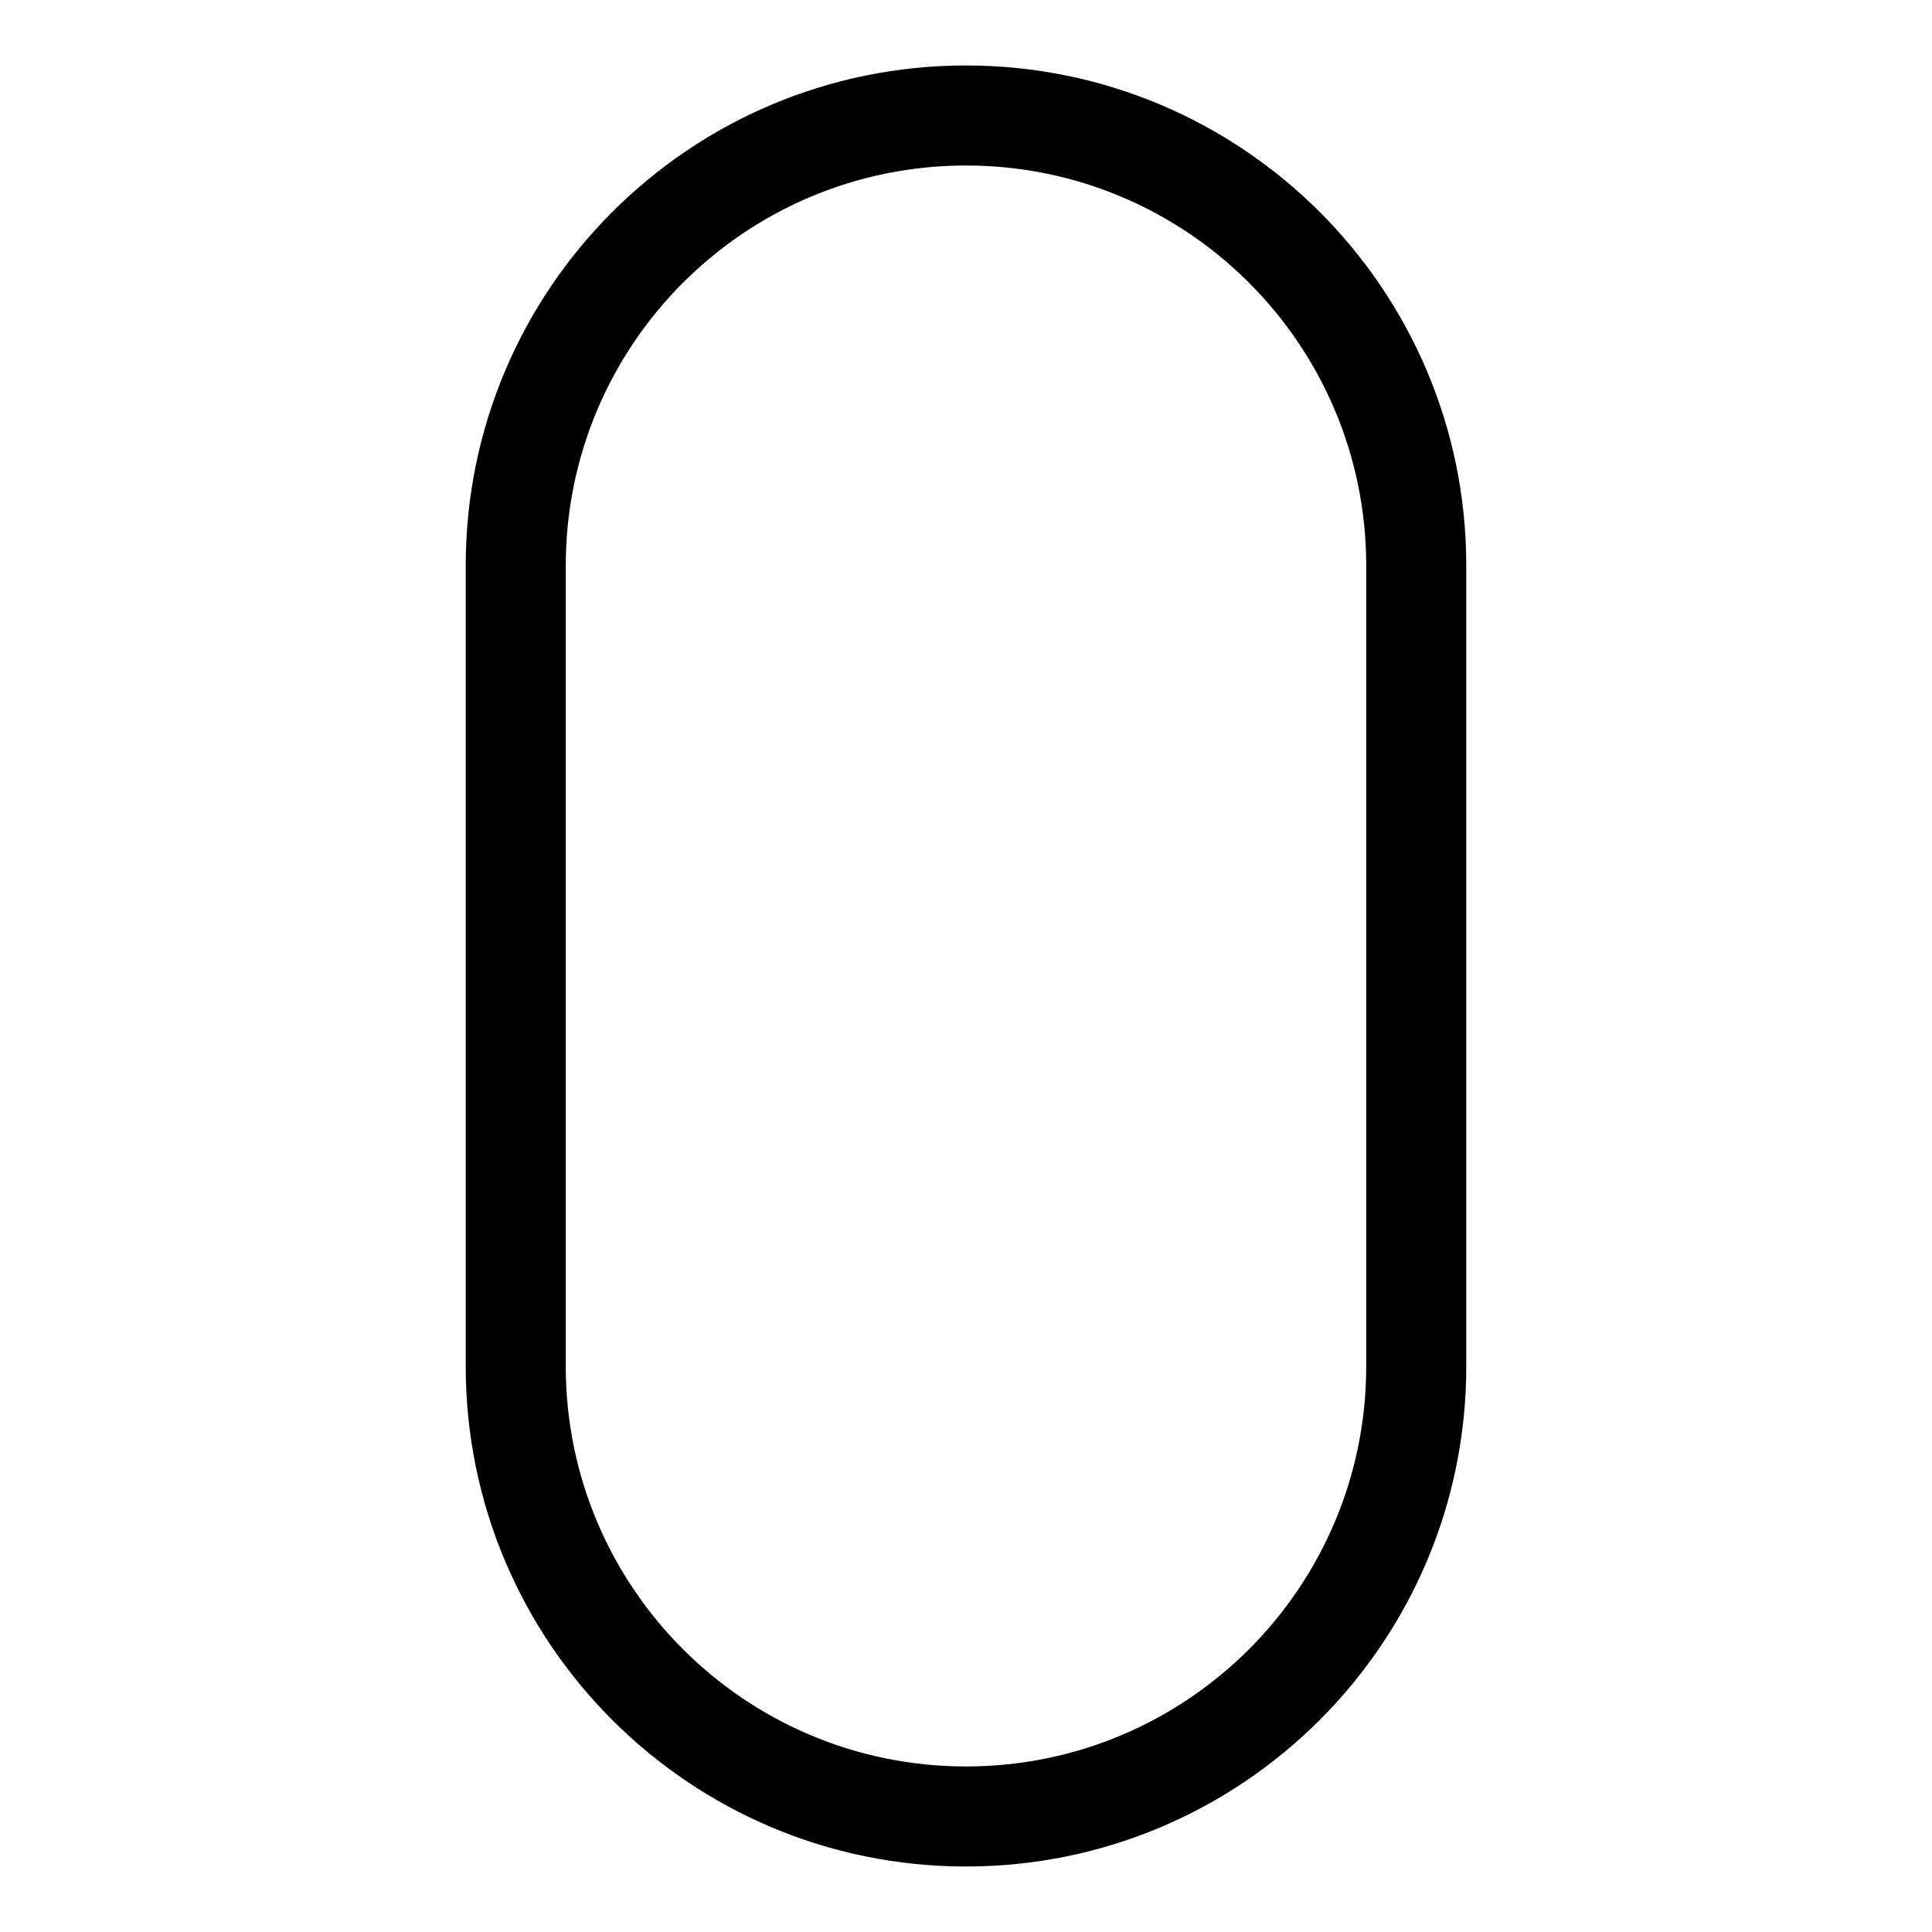 <?xml version="1.0" encoding="UTF-8"?>
<!-- Uploaded to: SVG Repo, www.svgrepo.com, Generator: SVG Repo Mixer Tools -->
<svg fill="#000000" width="800px" height="800px" version="1.1" viewBox="144 144 512 512" xmlns="http://www.w3.org/2000/svg">
 <path d="m532.58 506.06c0 73.223-59.355 132.58-132.58 132.58s-132.58-59.359-132.58-132.58v-212.13c0-73.223 59.359-132.58 132.58-132.58s132.58 59.359 132.58 132.58zm-26.516 0v-212.13c0-58.578-47.484-106.07-106.06-106.07s-106.07 47.488-106.07 106.07v212.13c0 58.578 47.488 106.07 106.07 106.07s106.06-47.488 106.06-106.07z"/>
</svg>